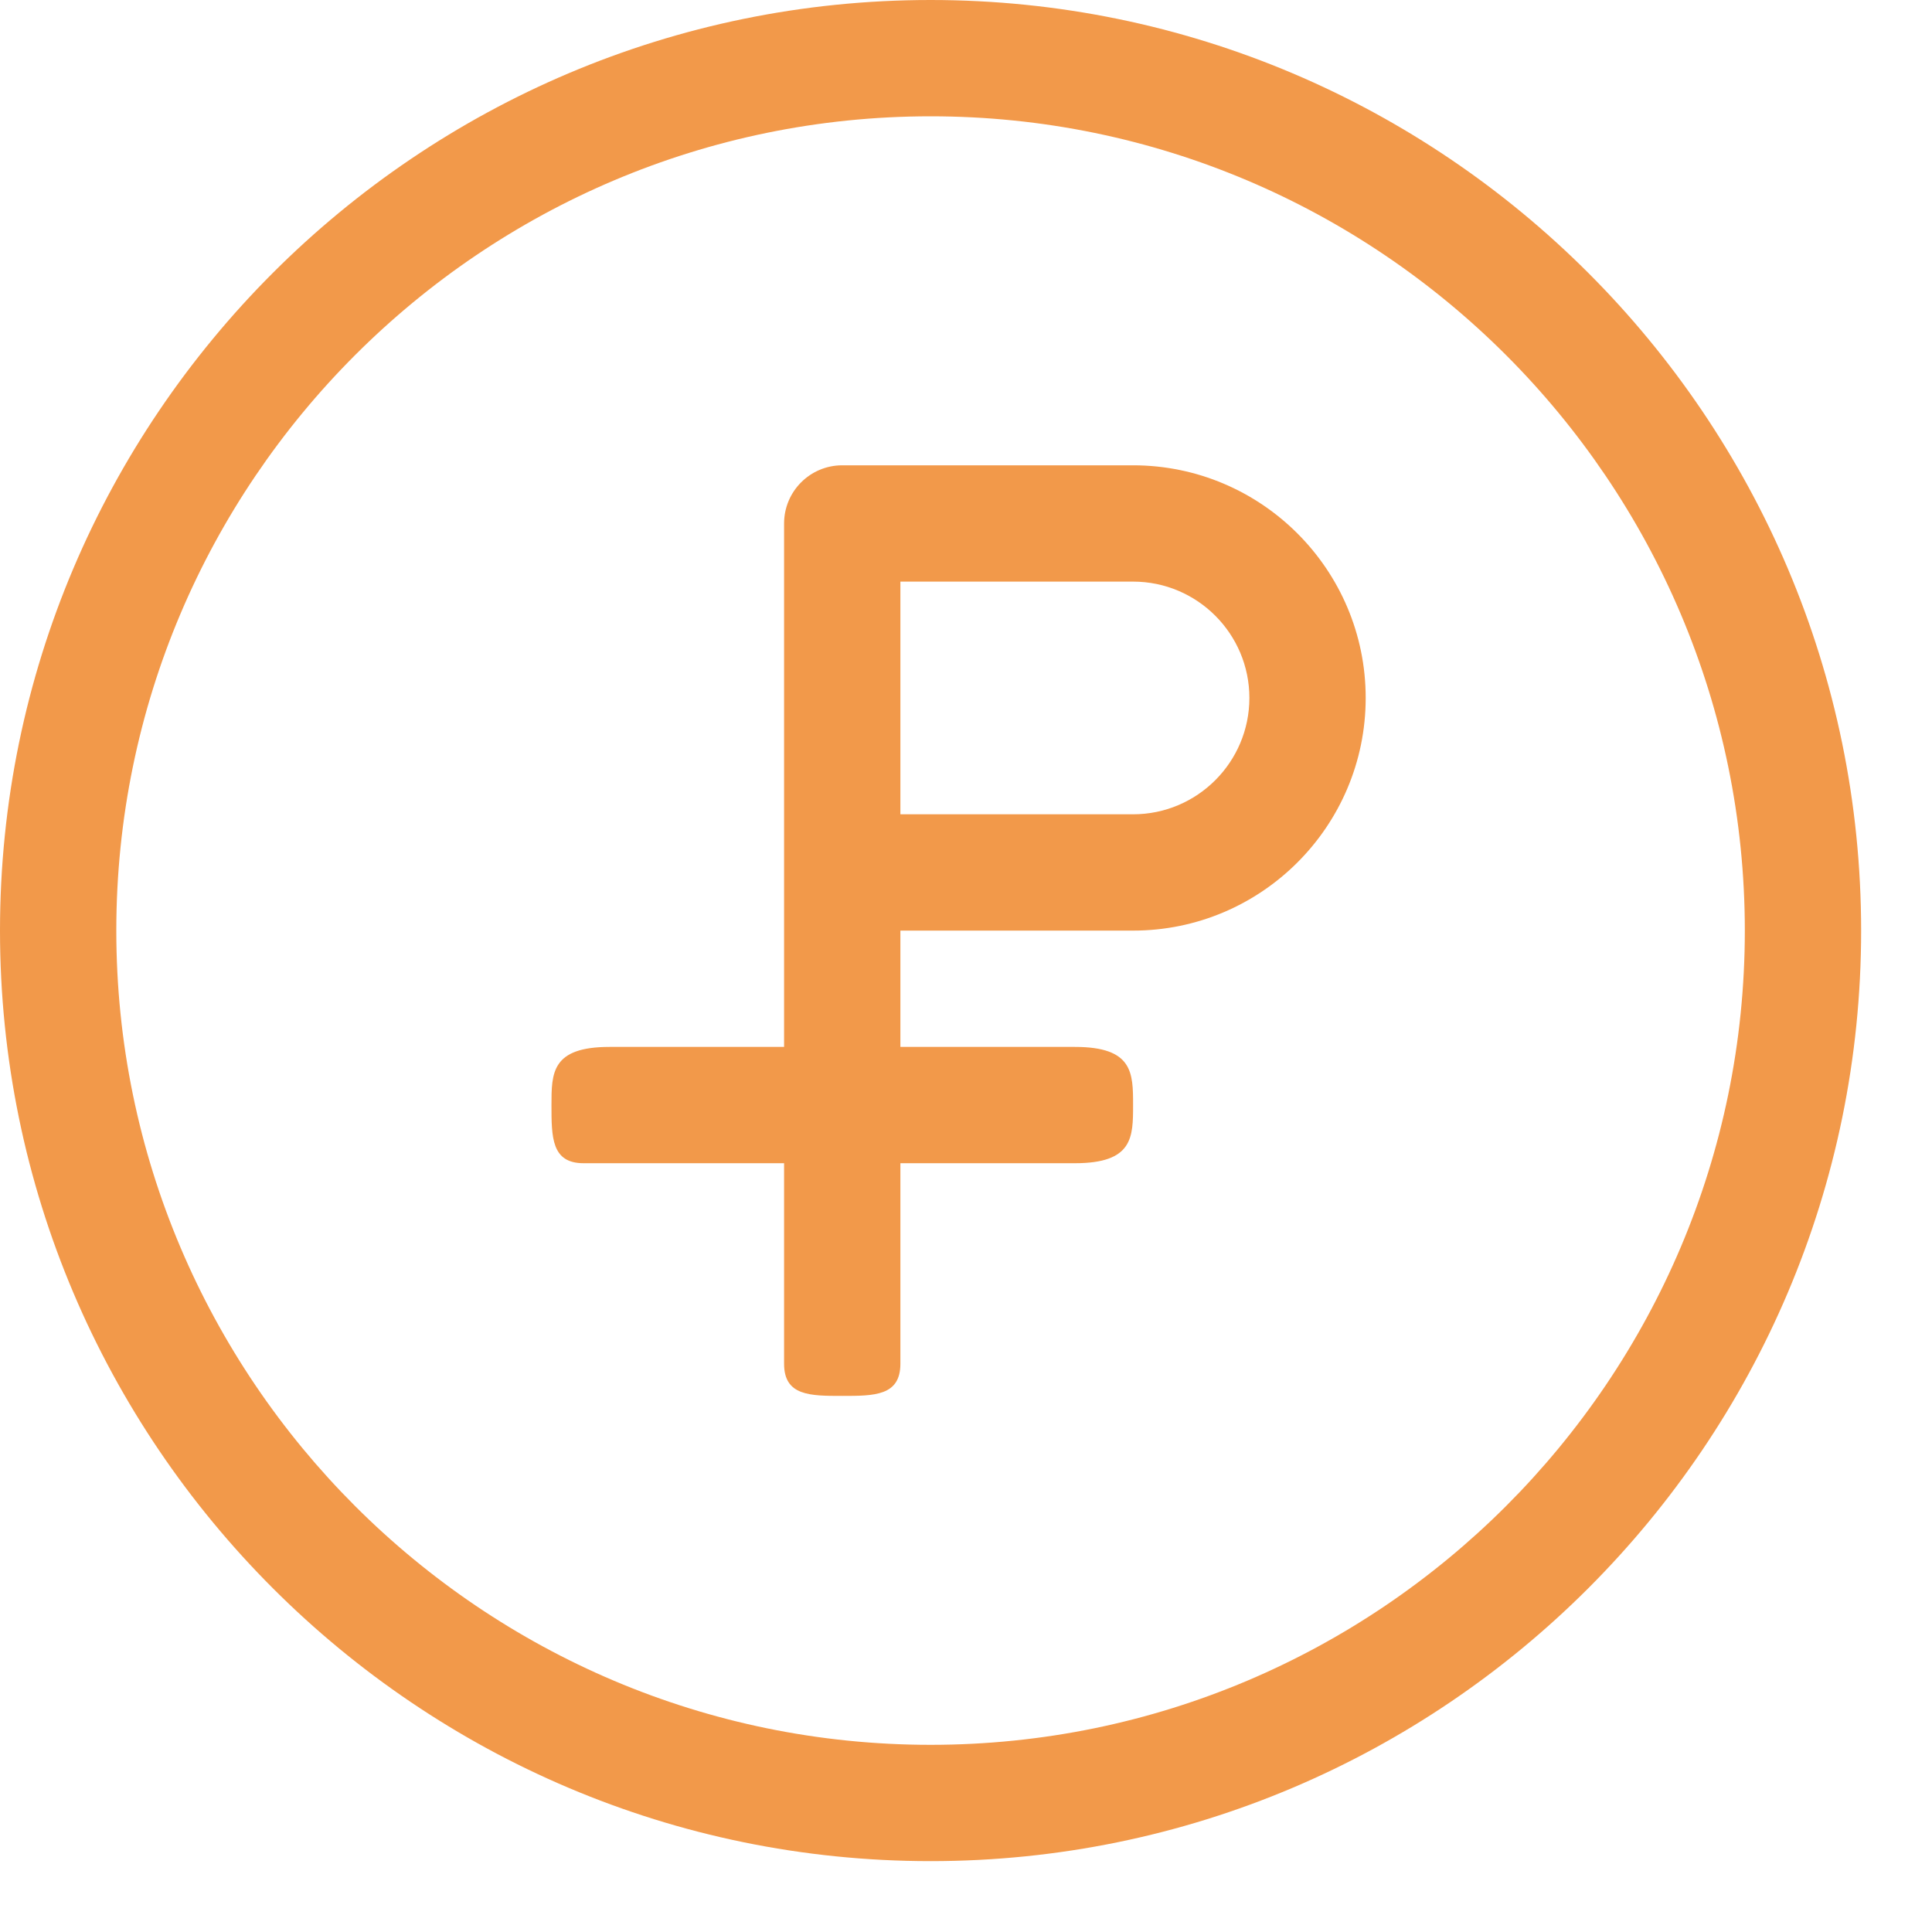 <svg width="25" height="25" viewBox="0 0 25 25" fill="none" xmlns="http://www.w3.org/2000/svg">
<path d="M12.042 0C5.402 0 0 5.402 0 12.042C0 18.681 5.402 24.083 12.042 24.083C18.681 24.083 24.083 18.681 24.083 12.042C24.083 5.402 18.681 0 12.042 0ZM12.042 22.578C6.233 22.578 1.505 17.852 1.505 12.042C1.505 6.232 6.233 1.505 12.042 1.505C17.85 1.505 22.578 6.232 22.578 12.042C22.578 17.852 17.85 22.578 12.042 22.578Z" fill="#F2994A"/>
<path d="M14.662 6.021H10.899C10.483 6.021 10.146 6.358 10.146 6.774V13.547H7.888C7.136 13.547 7.136 13.884 7.136 14.3C7.136 14.715 7.136 15.052 7.551 15.052H10.146V17.647C10.146 18.063 10.483 18.063 10.899 18.063C11.314 18.063 11.651 18.063 11.651 17.647V15.052H13.909C14.662 15.052 14.662 14.715 14.662 14.3C14.662 13.884 14.662 13.547 13.909 13.547H11.651V12.042H14.662C16.322 12.042 17.672 10.692 17.672 9.031C17.672 7.371 16.322 6.021 14.662 6.021ZM14.662 10.537H11.651V7.526H14.662C15.493 7.526 16.167 8.202 16.167 9.031C16.167 9.861 15.493 10.537 14.662 10.537Z" fill="#F2994A"/>
</svg>

